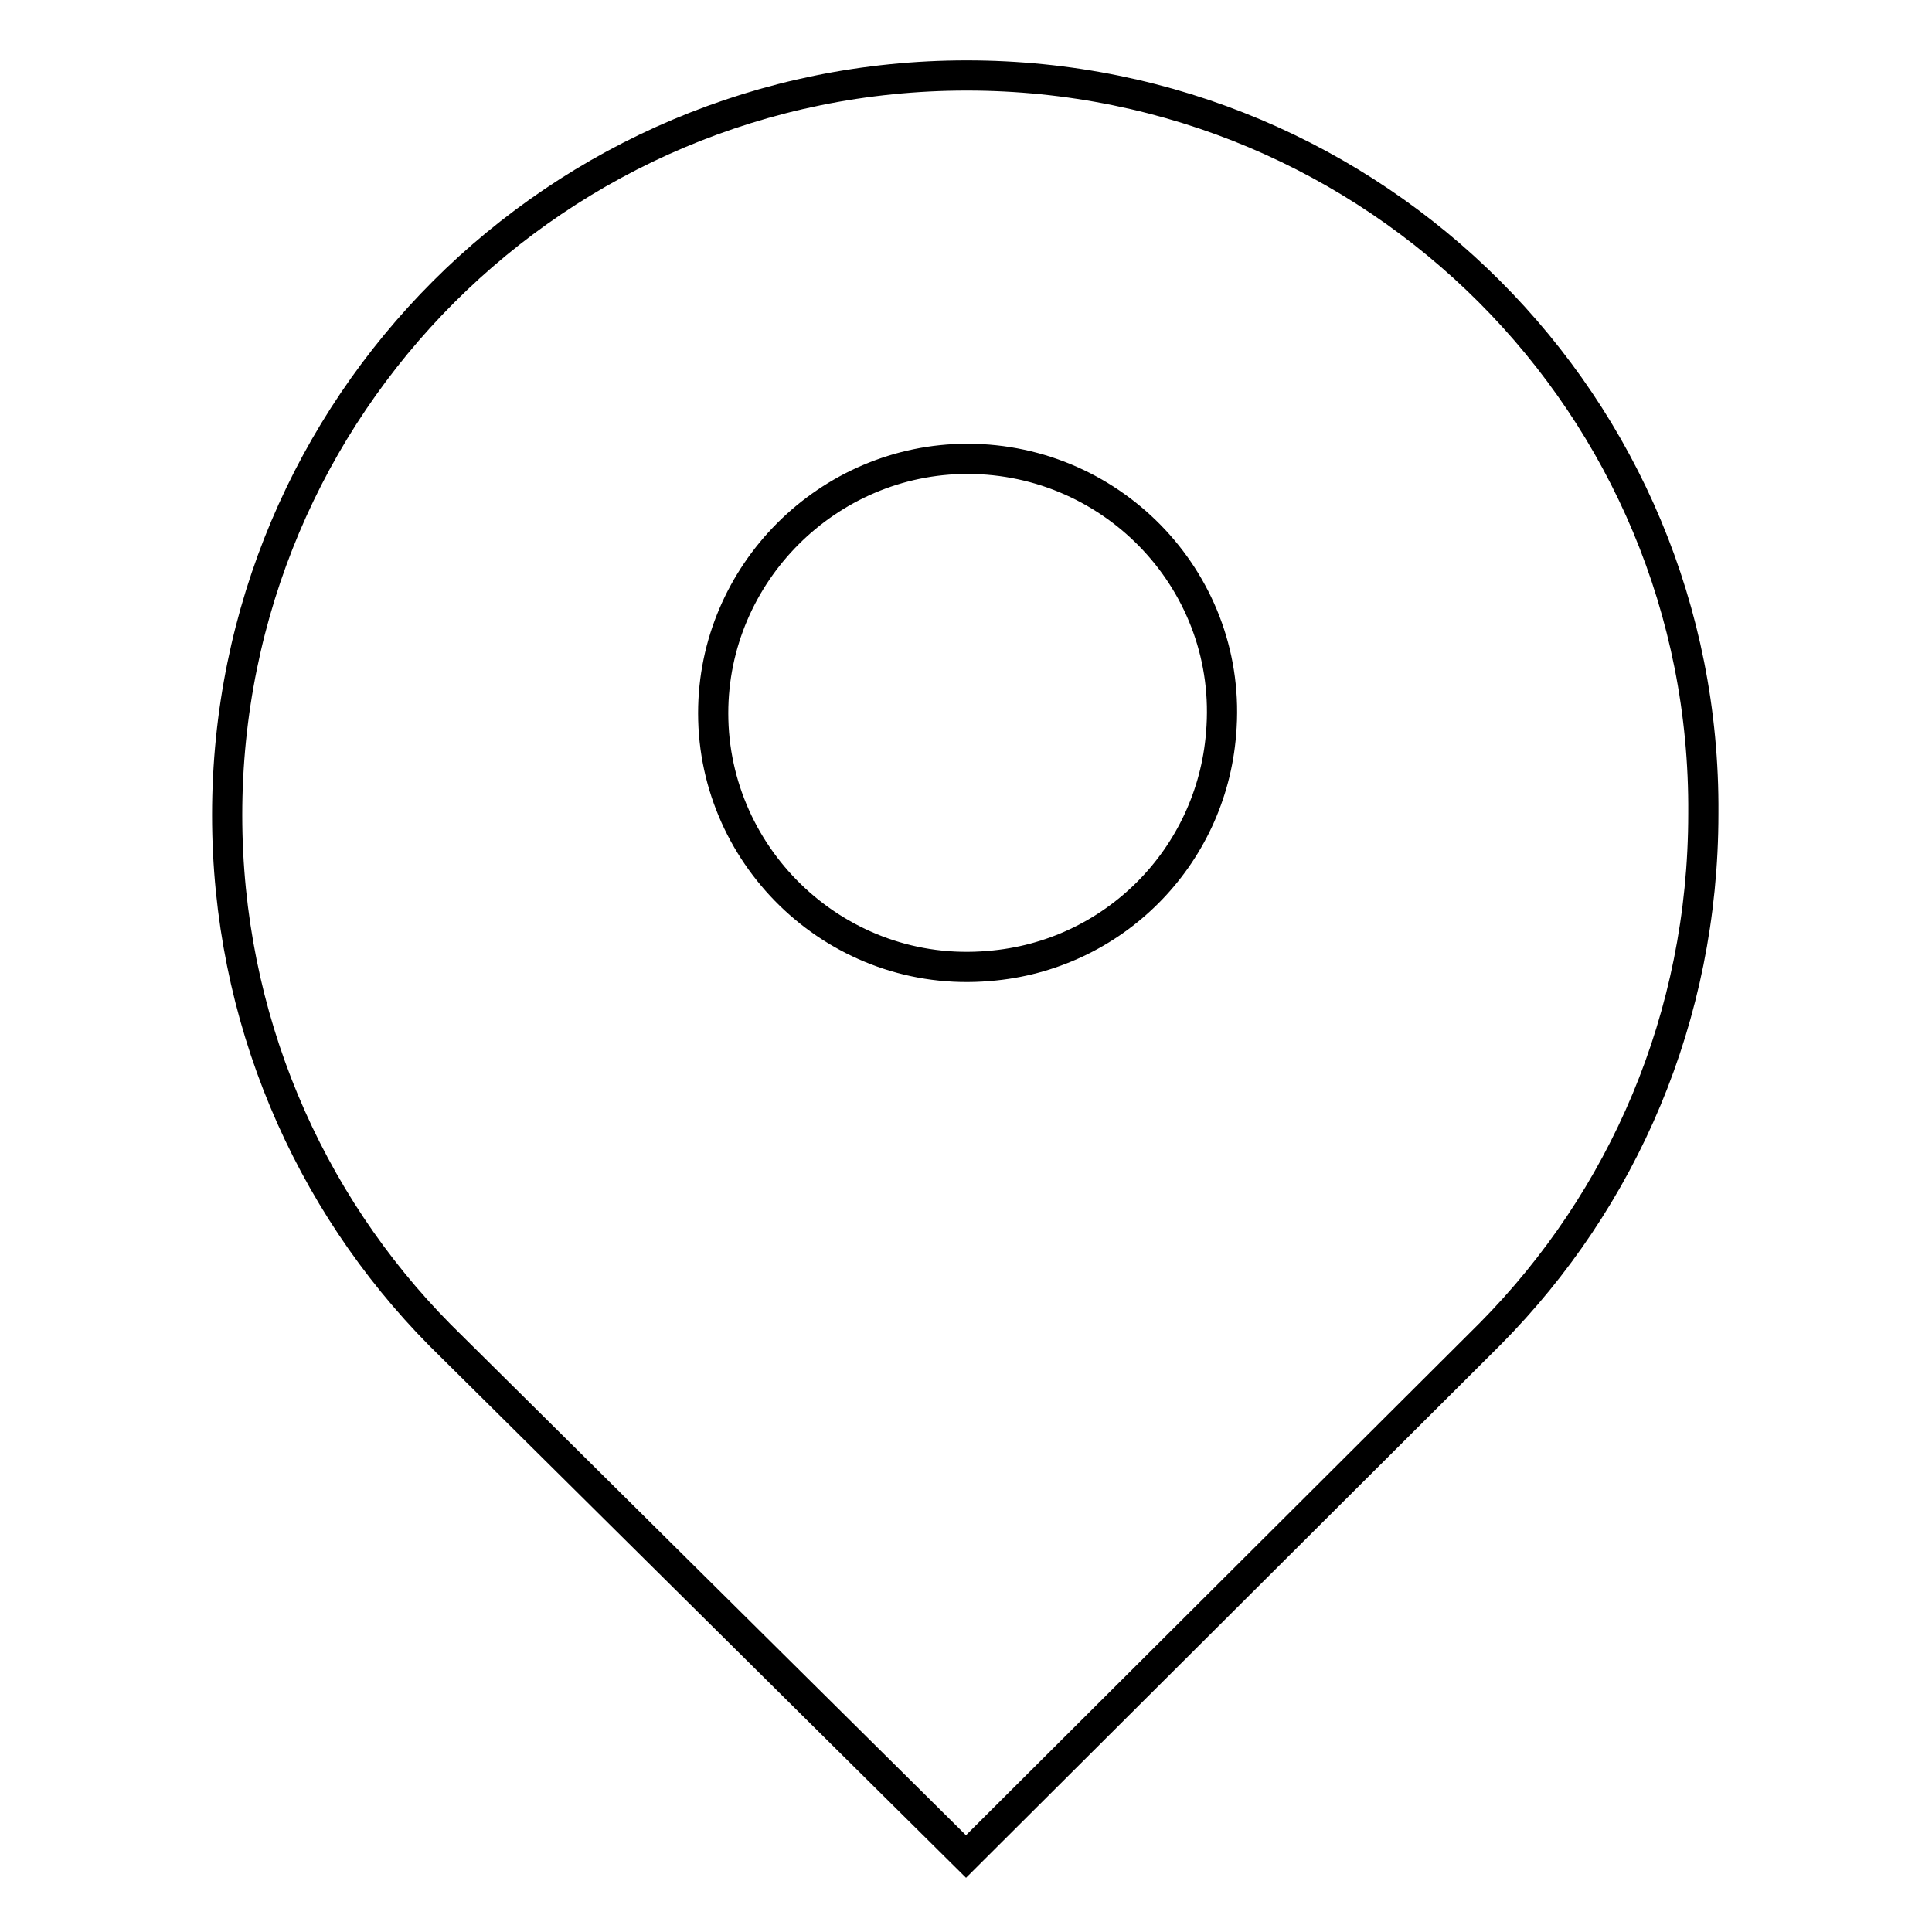 <?xml version="1.0" encoding="utf-8"?>
<!-- Svg Vector Icons : http://www.onlinewebfonts.com/icon -->
<!DOCTYPE svg PUBLIC "-//W3C//DTD SVG 1.1//EN" "http://www.w3.org/Graphics/SVG/1.1/DTD/svg11.dtd">
<svg version="1.1" xmlns="http://www.w3.org/2000/svg" xmlns:xlink="http://www.w3.org/1999/xlink" x="0px" y="0px" viewBox="0 0 256 256" enable-background="new 0 0 256 256" xml:space="preserve">
<g> <path stroke-width="4" fill-opacity="0" stroke="#000000"  d="M128.1,10c-54.2,0-98,43.8-98,98c0,26.8,10.7,51.2,28.2,68.9l69.7,69.1l69.5-69.3 c17.5-17.7,28.2-41.9,28.2-68.9C226.1,53.8,182.3,10,128.1,10z M161.8,97.2c-1.3,16.4-14.3,29.5-30.8,30.8 c-19.8,1.7-36.5-14.1-36.5-33.5c0-18.5,15.2-33.7,33.7-33.7C147.7,60.8,163.5,77.4,161.8,97.2L161.8,97.2z"/></g>
</svg>